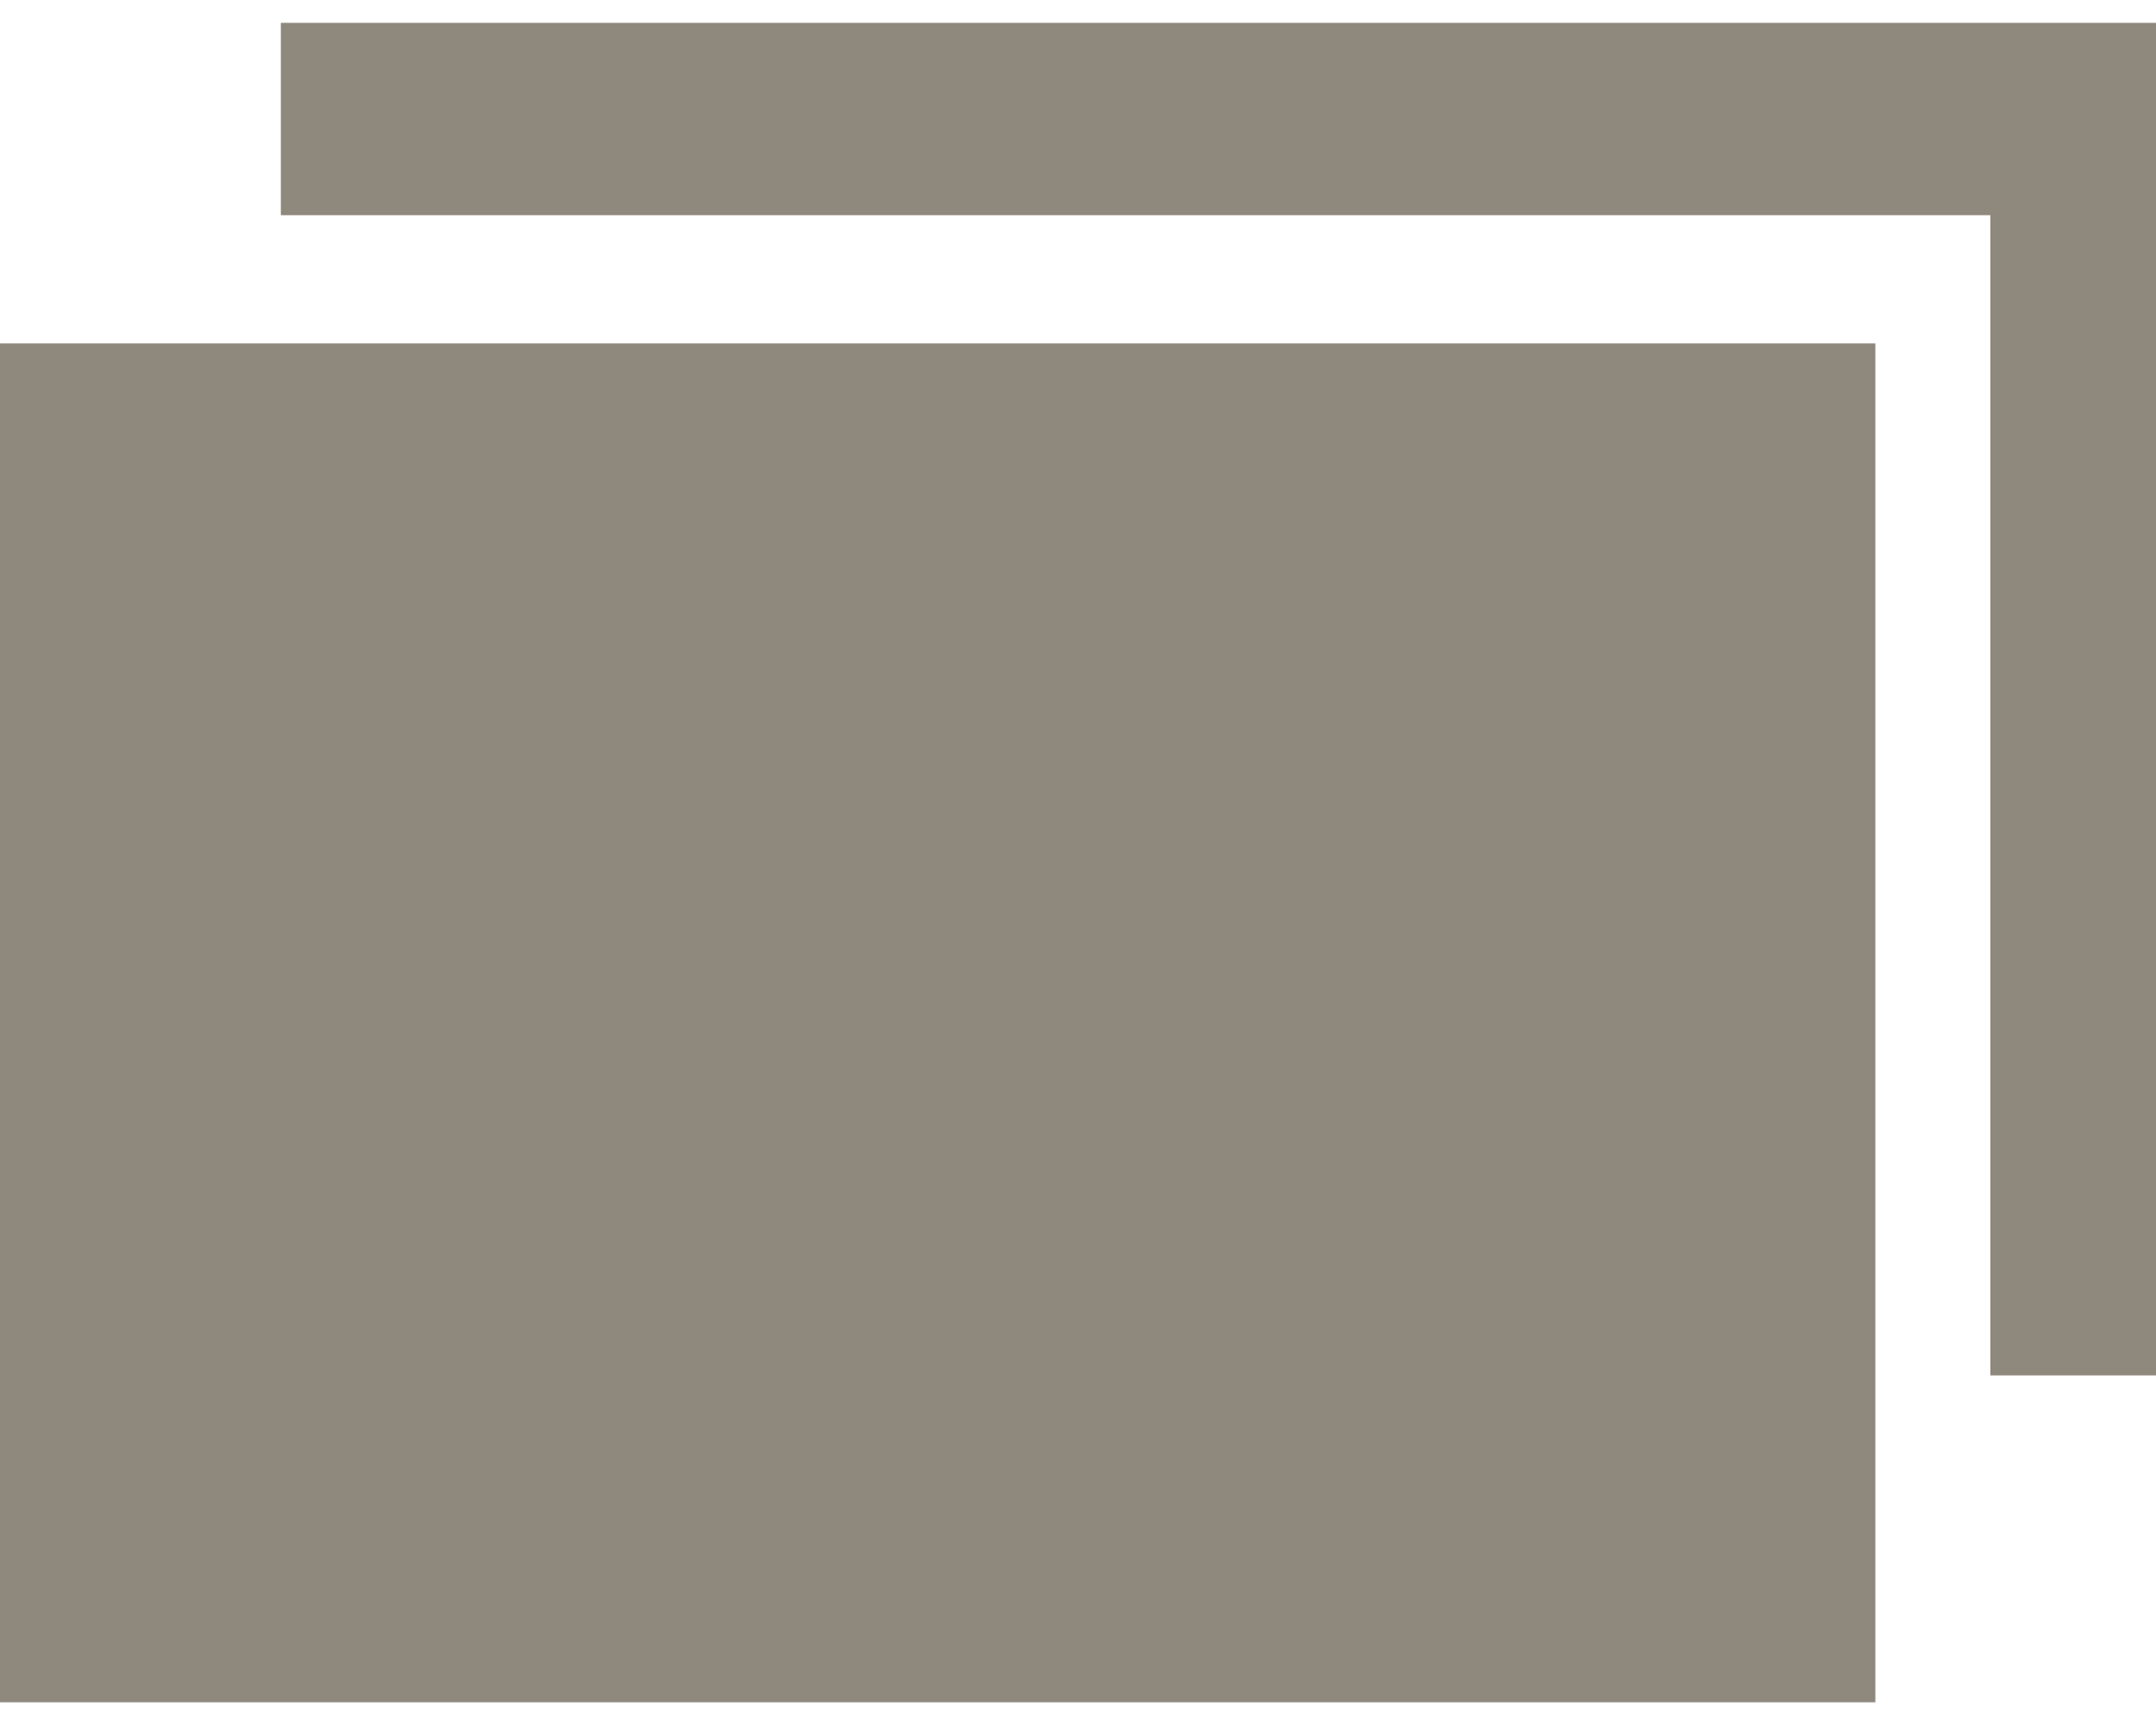 <svg width="30" height="24" viewBox="0 0 30 24" fill="none" xmlns="http://www.w3.org/2000/svg">
<g clip-path="url(#clip0_0_4242)">
<path d="M3.908 1.656V2.994H15.802H27.695V11.065V19.136H28.849H30.003V9.727V0.318H16.956H3.908V1.656Z" fill="#8F887D"/>
<path d="M0 14.231V23.685H13.047H26.095V14.231V4.778H13.047H0V14.231Z" fill="#8F887D"/>
</g>
<defs>
<clipPath id="clip0_0_4242">
<rect width="30" height="23.684" fill="white"/>
</clipPath>
</defs>
</svg>
